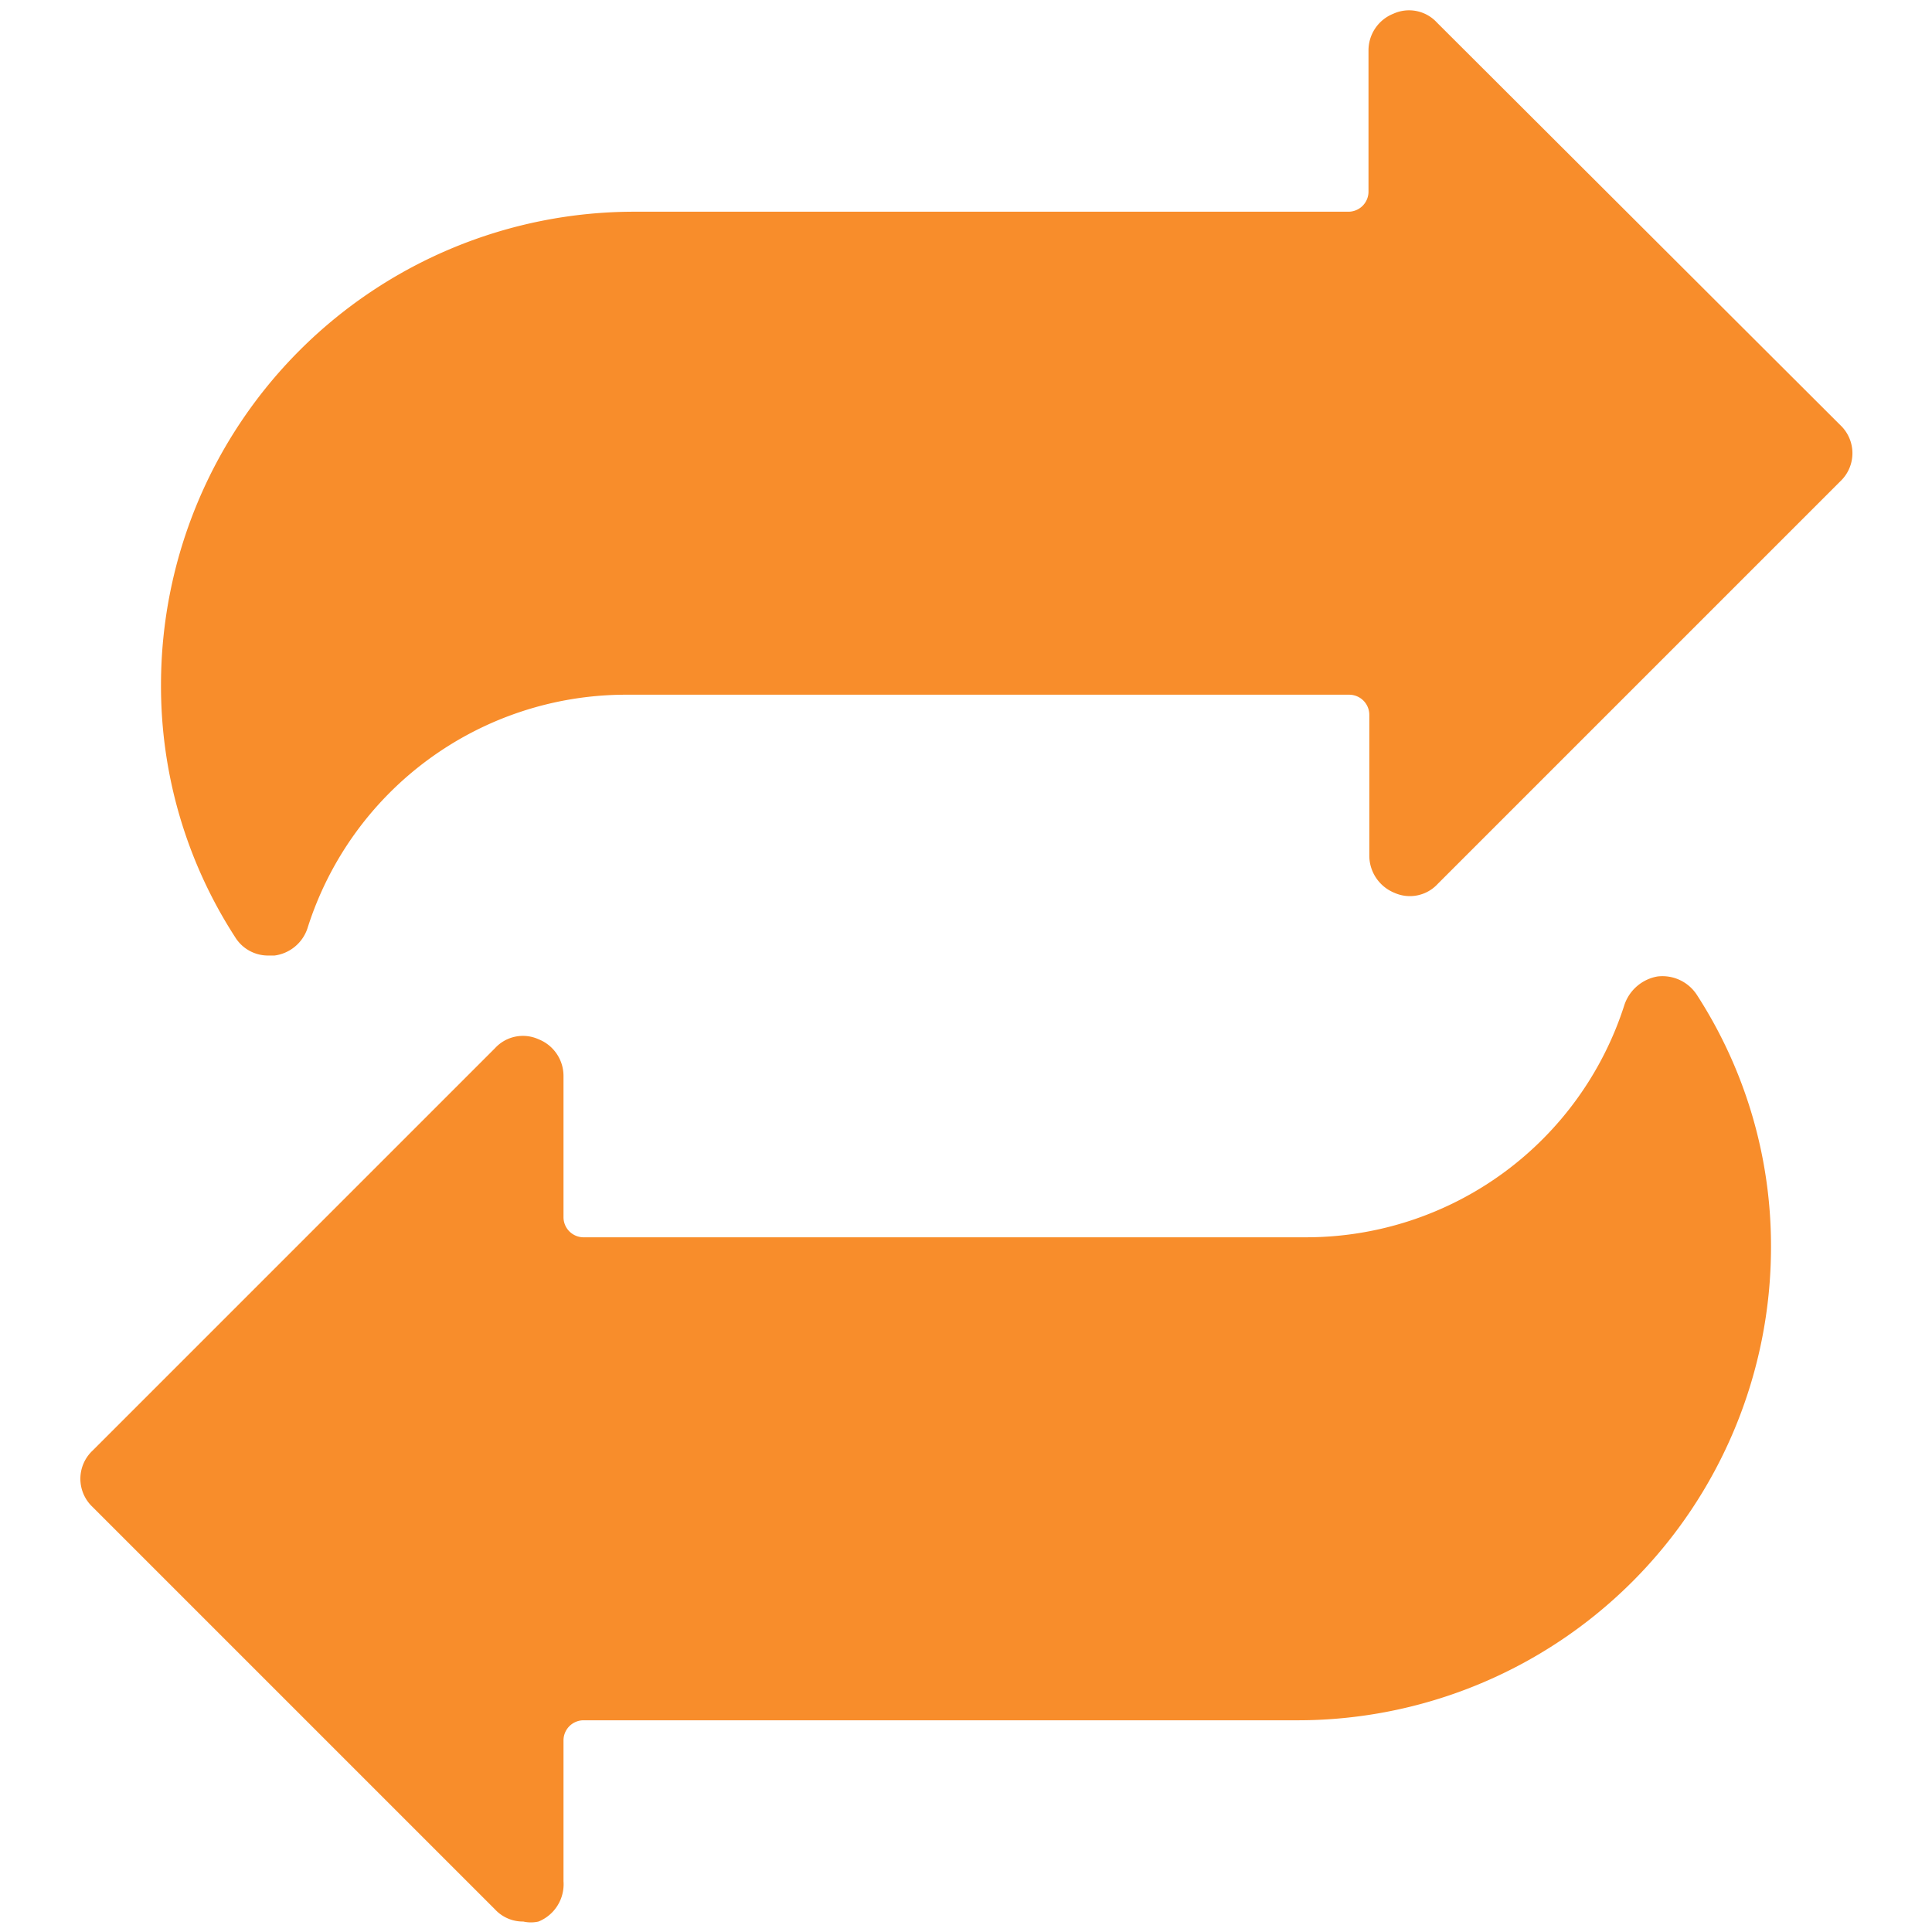 <?xml version="1.0" encoding="UTF-8"?>
<svg xmlns="http://www.w3.org/2000/svg" viewBox="0 0 24 24" height="24" width="24">
  <g>
    <path d="M17.85 0.28a0.47 0.47 0 0 0 -0.54 -0.11 0.49 0.49 0 0 0 -0.31 0.46v1.75a0.25 0.25 0 0 1 -0.25 0.25H7.88A5.88 5.88 0 0 0 2 8.5a5.74 5.74 0 0 0 0.92 3.14 0.48 0.48 0 0 0 0.42 0.23h0.07a0.5 0.5 0 0 0 0.41 -0.34 4.15 4.15 0 0 1 3.94 -2.9h9a0.25 0.25 0 0 1 0.25 0.25v1.75a0.5 0.5 0 0 0 0.31 0.46 0.47 0.47 0 0 0 0.54 -0.11l5 -5a0.48 0.48 0 0 0 0 -0.7Z" fill="#f88d2b" stroke-width="1"></path>
    <path d="M16.24 15.37h-9a0.25 0.25 0 0 1 -0.24 -0.25v-1.75a0.49 0.49 0 0 0 -0.31 -0.46 0.47 0.47 0 0 0 -0.54 0.11l-5 5a0.48 0.48 0 0 0 0 0.7l5 5a0.47 0.47 0 0 0 0.35 0.15 0.43 0.43 0 0 0 0.19 0 0.5 0.5 0 0 0 0.31 -0.5v-1.75a0.25 0.25 0 0 1 0.25 -0.25h8.87A5.88 5.88 0 0 0 22 15.5a5.74 5.74 0 0 0 -0.92 -3.14 0.51 0.51 0 0 0 -0.49 -0.23 0.53 0.53 0 0 0 -0.41 0.35 4.15 4.15 0 0 1 -3.94 2.89Z" fill="#f88d2b" stroke-width="1"></path>
  </g>
</svg>
